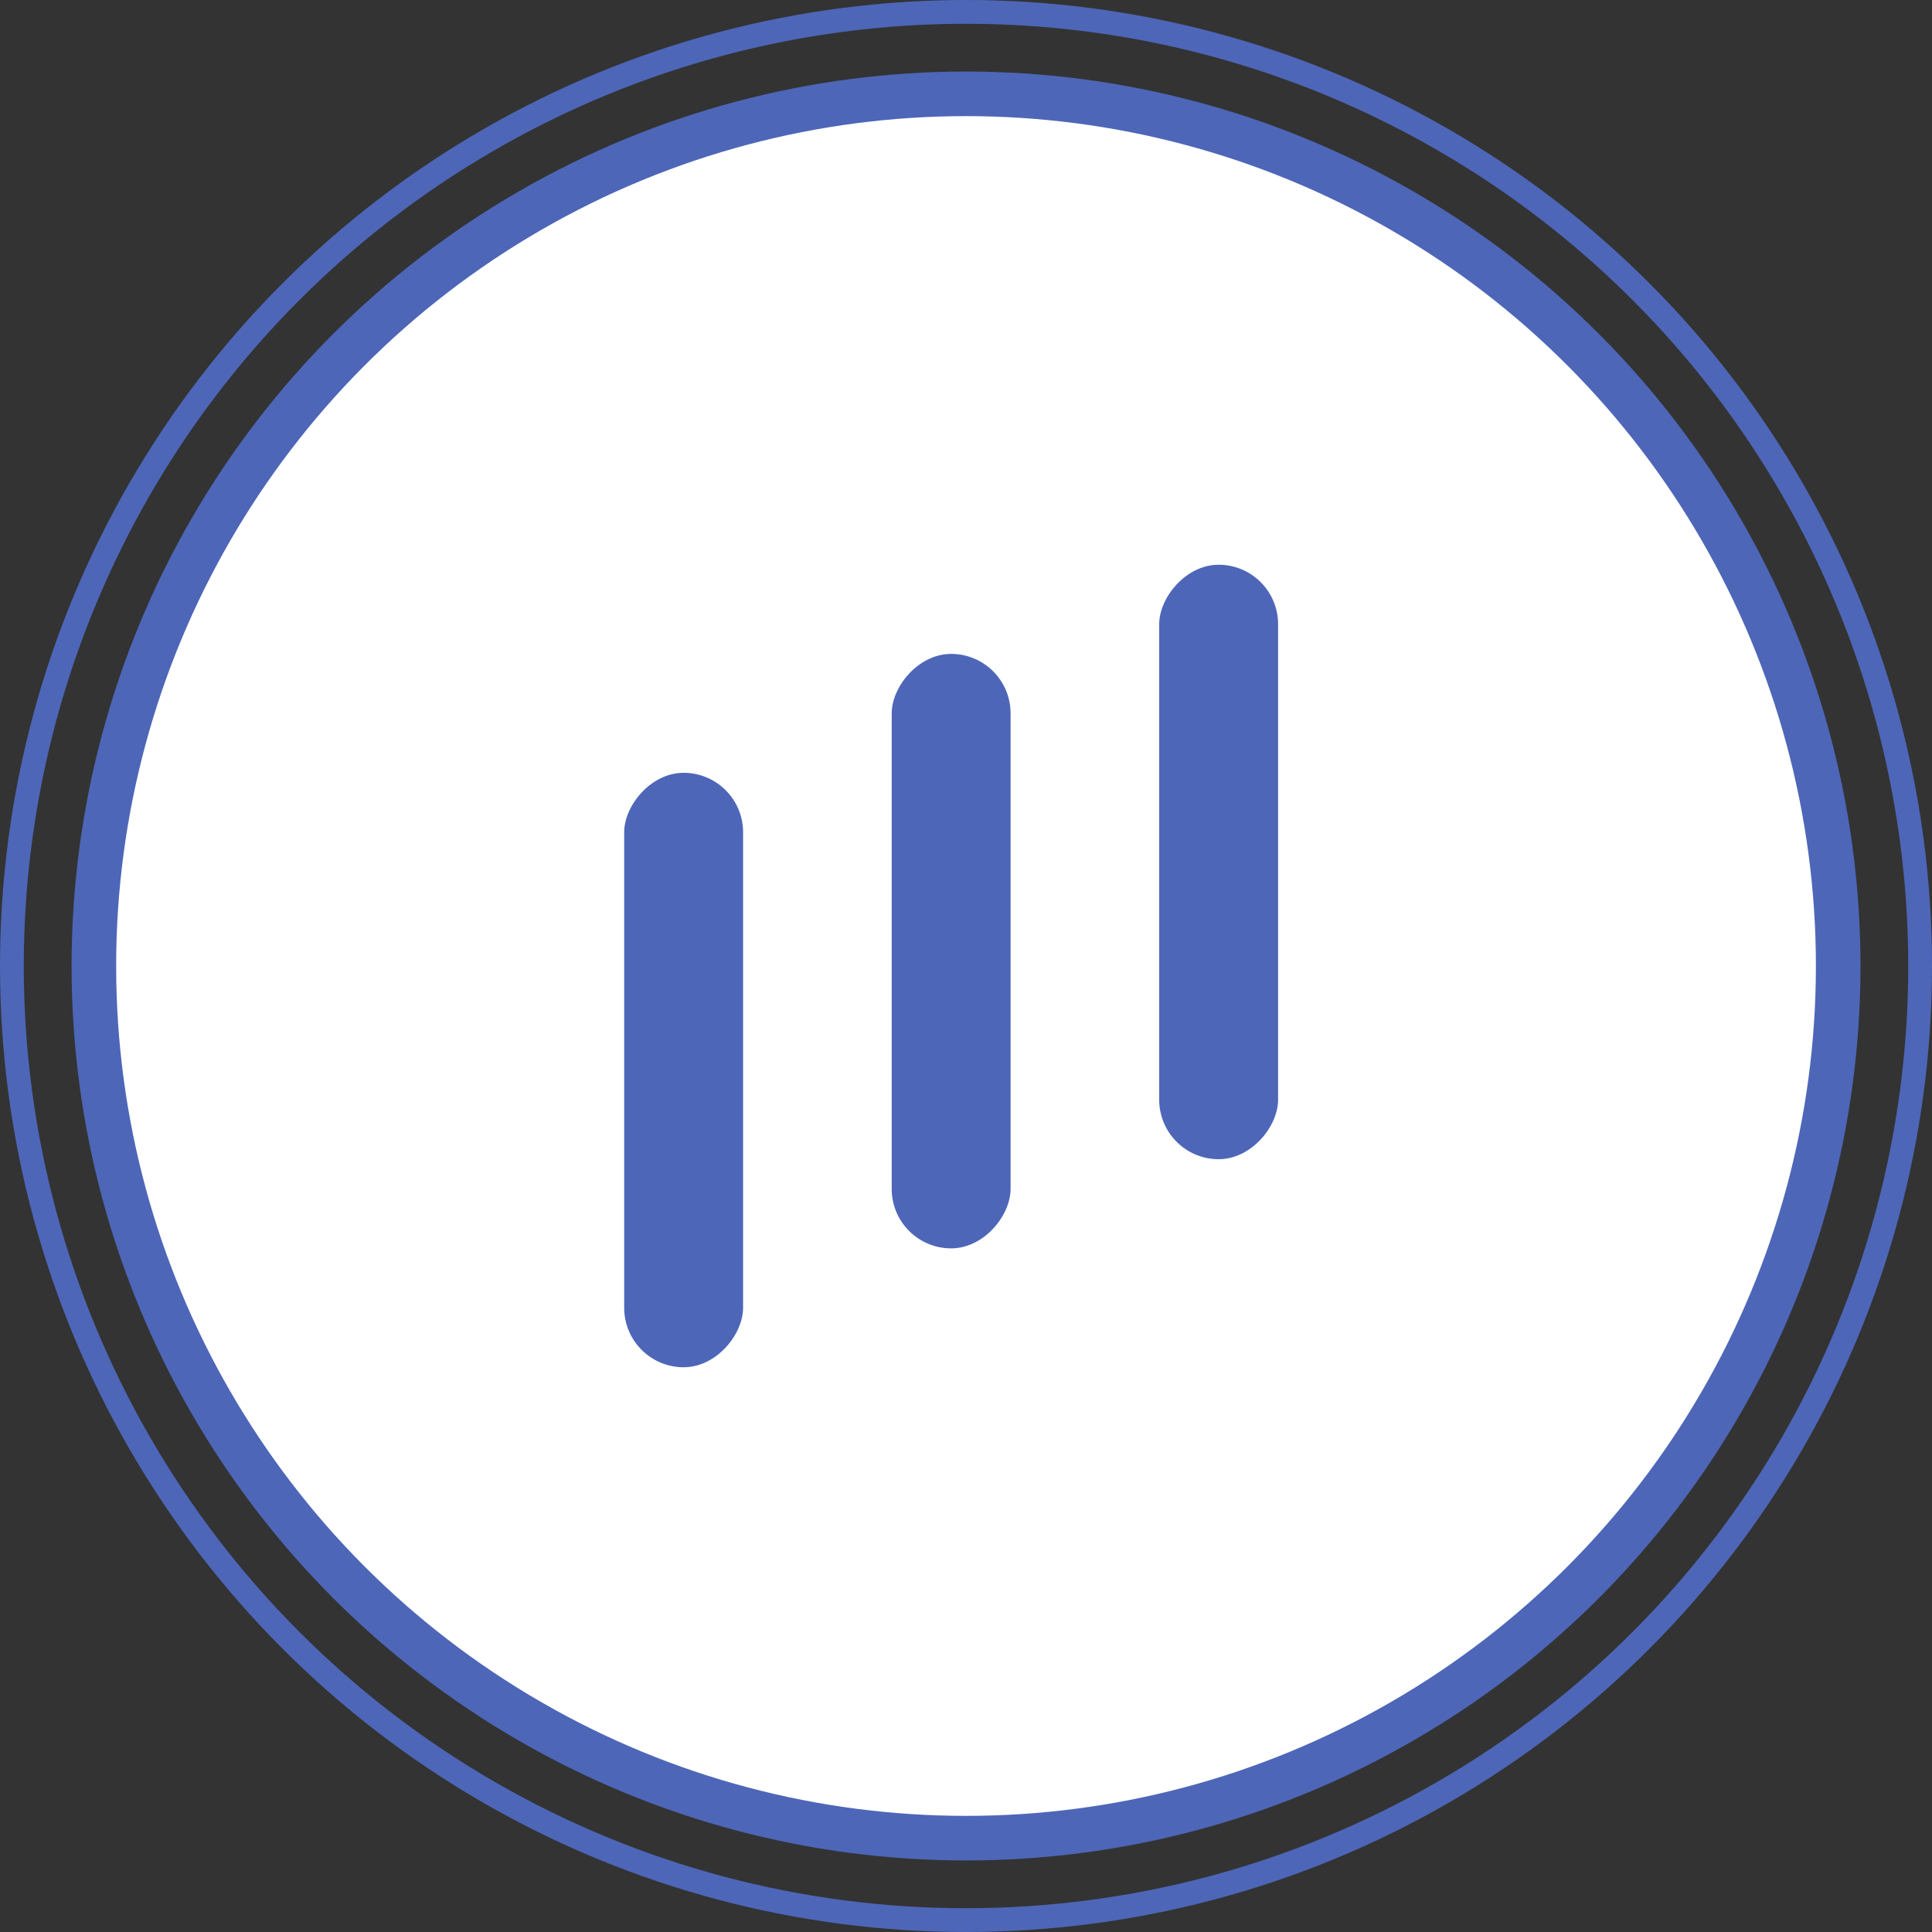 <svg width="65" height="65" viewBox="0 0 65 65" fill="none" xmlns="http://www.w3.org/2000/svg">
<rect x="0" y="0" width="65" height="65" fill="#333333" stroke="none"/>
<circle cx="32.501" cy="32.5" r="29.343" fill="white" stroke="#4D66B8" stroke-width="1.5"/>
<circle cx="32.5" cy="32.5" r="32.1" stroke="#4D66B8" stroke-width="0.8"/>
<rect width="4" height="20" rx="2" transform="matrix(-1 0 0 1 43 19)" fill="#4D66B8"/>
<rect width="4" height="20" rx="2" transform="matrix(-1 0 0 1 34 22)" fill="#4D66B8"/>
<rect width="4" height="20" rx="2" transform="matrix(-1 0 0 1 25 26)" fill="#4D66B8"/>
</svg>
